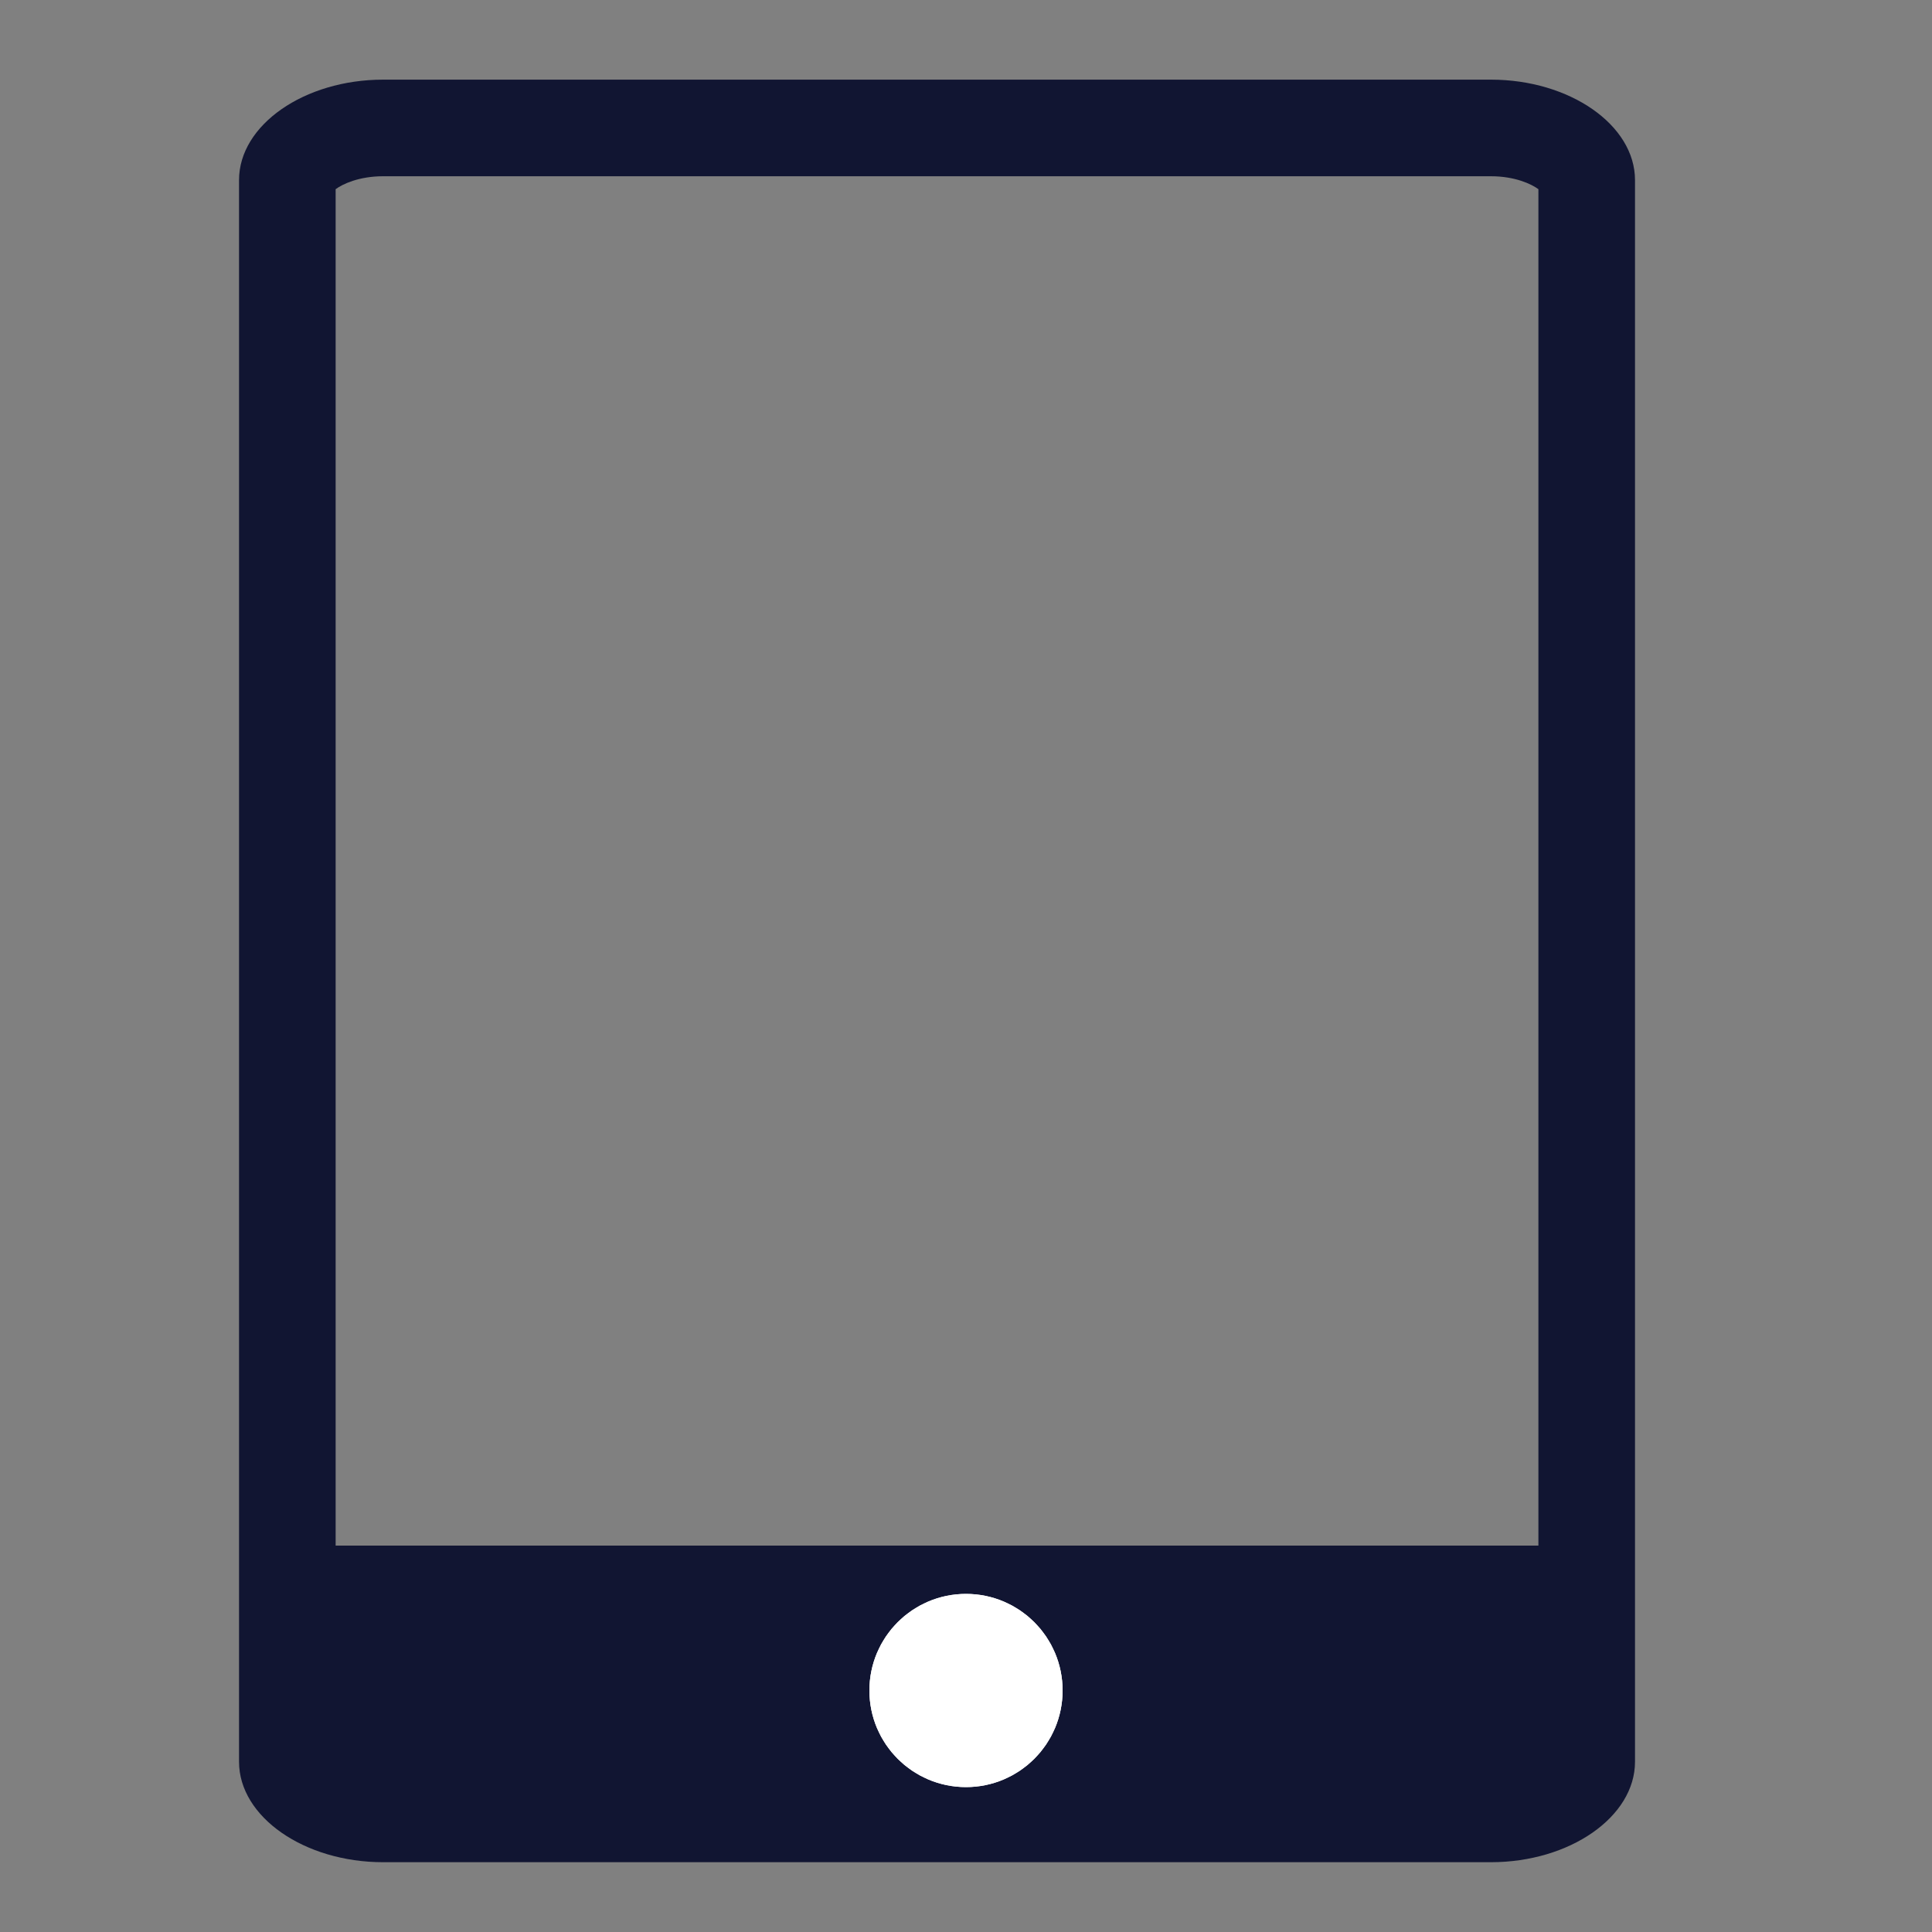 <svg xmlns="http://www.w3.org/2000/svg" xmlns:xlink="http://www.w3.org/1999/xlink" width="40" height="40" viewBox="0 0 40 40"><rect x="0" y="0" width="40" height="40" fill="#808080" stroke="none"/><defs><style>.a,.c,.h{fill:none;}.a{stroke:#707070;}.b{clip-path:url(#a);}.d{fill:#111532;}.e{fill:#fff;stroke:#fff;stroke-width:2px;}.f,.g{stroke:none;}.g{fill:#111532;}</style><clipPath id="a"><rect class="a" width="40" height="40" transform="translate(983 5822)"/></clipPath></defs><g class="b" transform="translate(-983 -5822)"><g transform="translate(987.949 5823.649)"><g class="c" transform="translate(-655.2 494.8)"><path class="f" d="M681.118-457.894H658.184c-1.635,0-2.984-.94-2.984-2.079v-32.749c0-1.139,1.349-2.079,2.984-2.079h22.933c1.635,0,2.984.94,2.984,2.079v32.749C684.1-458.834,682.753-457.894,681.118-457.894Z"/><path class="g" d="M 681.118 -459.894 C 681.618 -459.894 681.959 -460.056 682.102 -460.162 L 682.102 -492.532 C 681.959 -492.638 681.618 -492.8 681.118 -492.8 L 658.184 -492.8 C 657.684 -492.8 657.342 -492.638 657.2 -492.532 L 657.2 -460.162 C 657.342 -460.056 657.684 -459.894 658.184 -459.894 L 681.118 -459.894 M 681.118 -457.894 L 658.184 -457.894 C 656.549 -457.894 655.2 -458.834 655.2 -459.973 L 655.2 -492.721 C 655.2 -493.86 656.549 -494.8 658.184 -494.8 L 681.118 -494.8 C 682.753 -494.8 684.102 -493.86 684.102 -492.721 L 684.102 -459.973 C 684.102 -458.834 682.753 -457.894 681.118 -457.894 Z"/></g><rect class="d" width="27" height="5" transform="translate(1.051 30.351)"/><g class="e" transform="translate(13.051 31.351)"><circle class="f" cx="2" cy="2" r="2"/><circle class="h" cx="2" cy="2" r="1"/></g></g></g></svg>